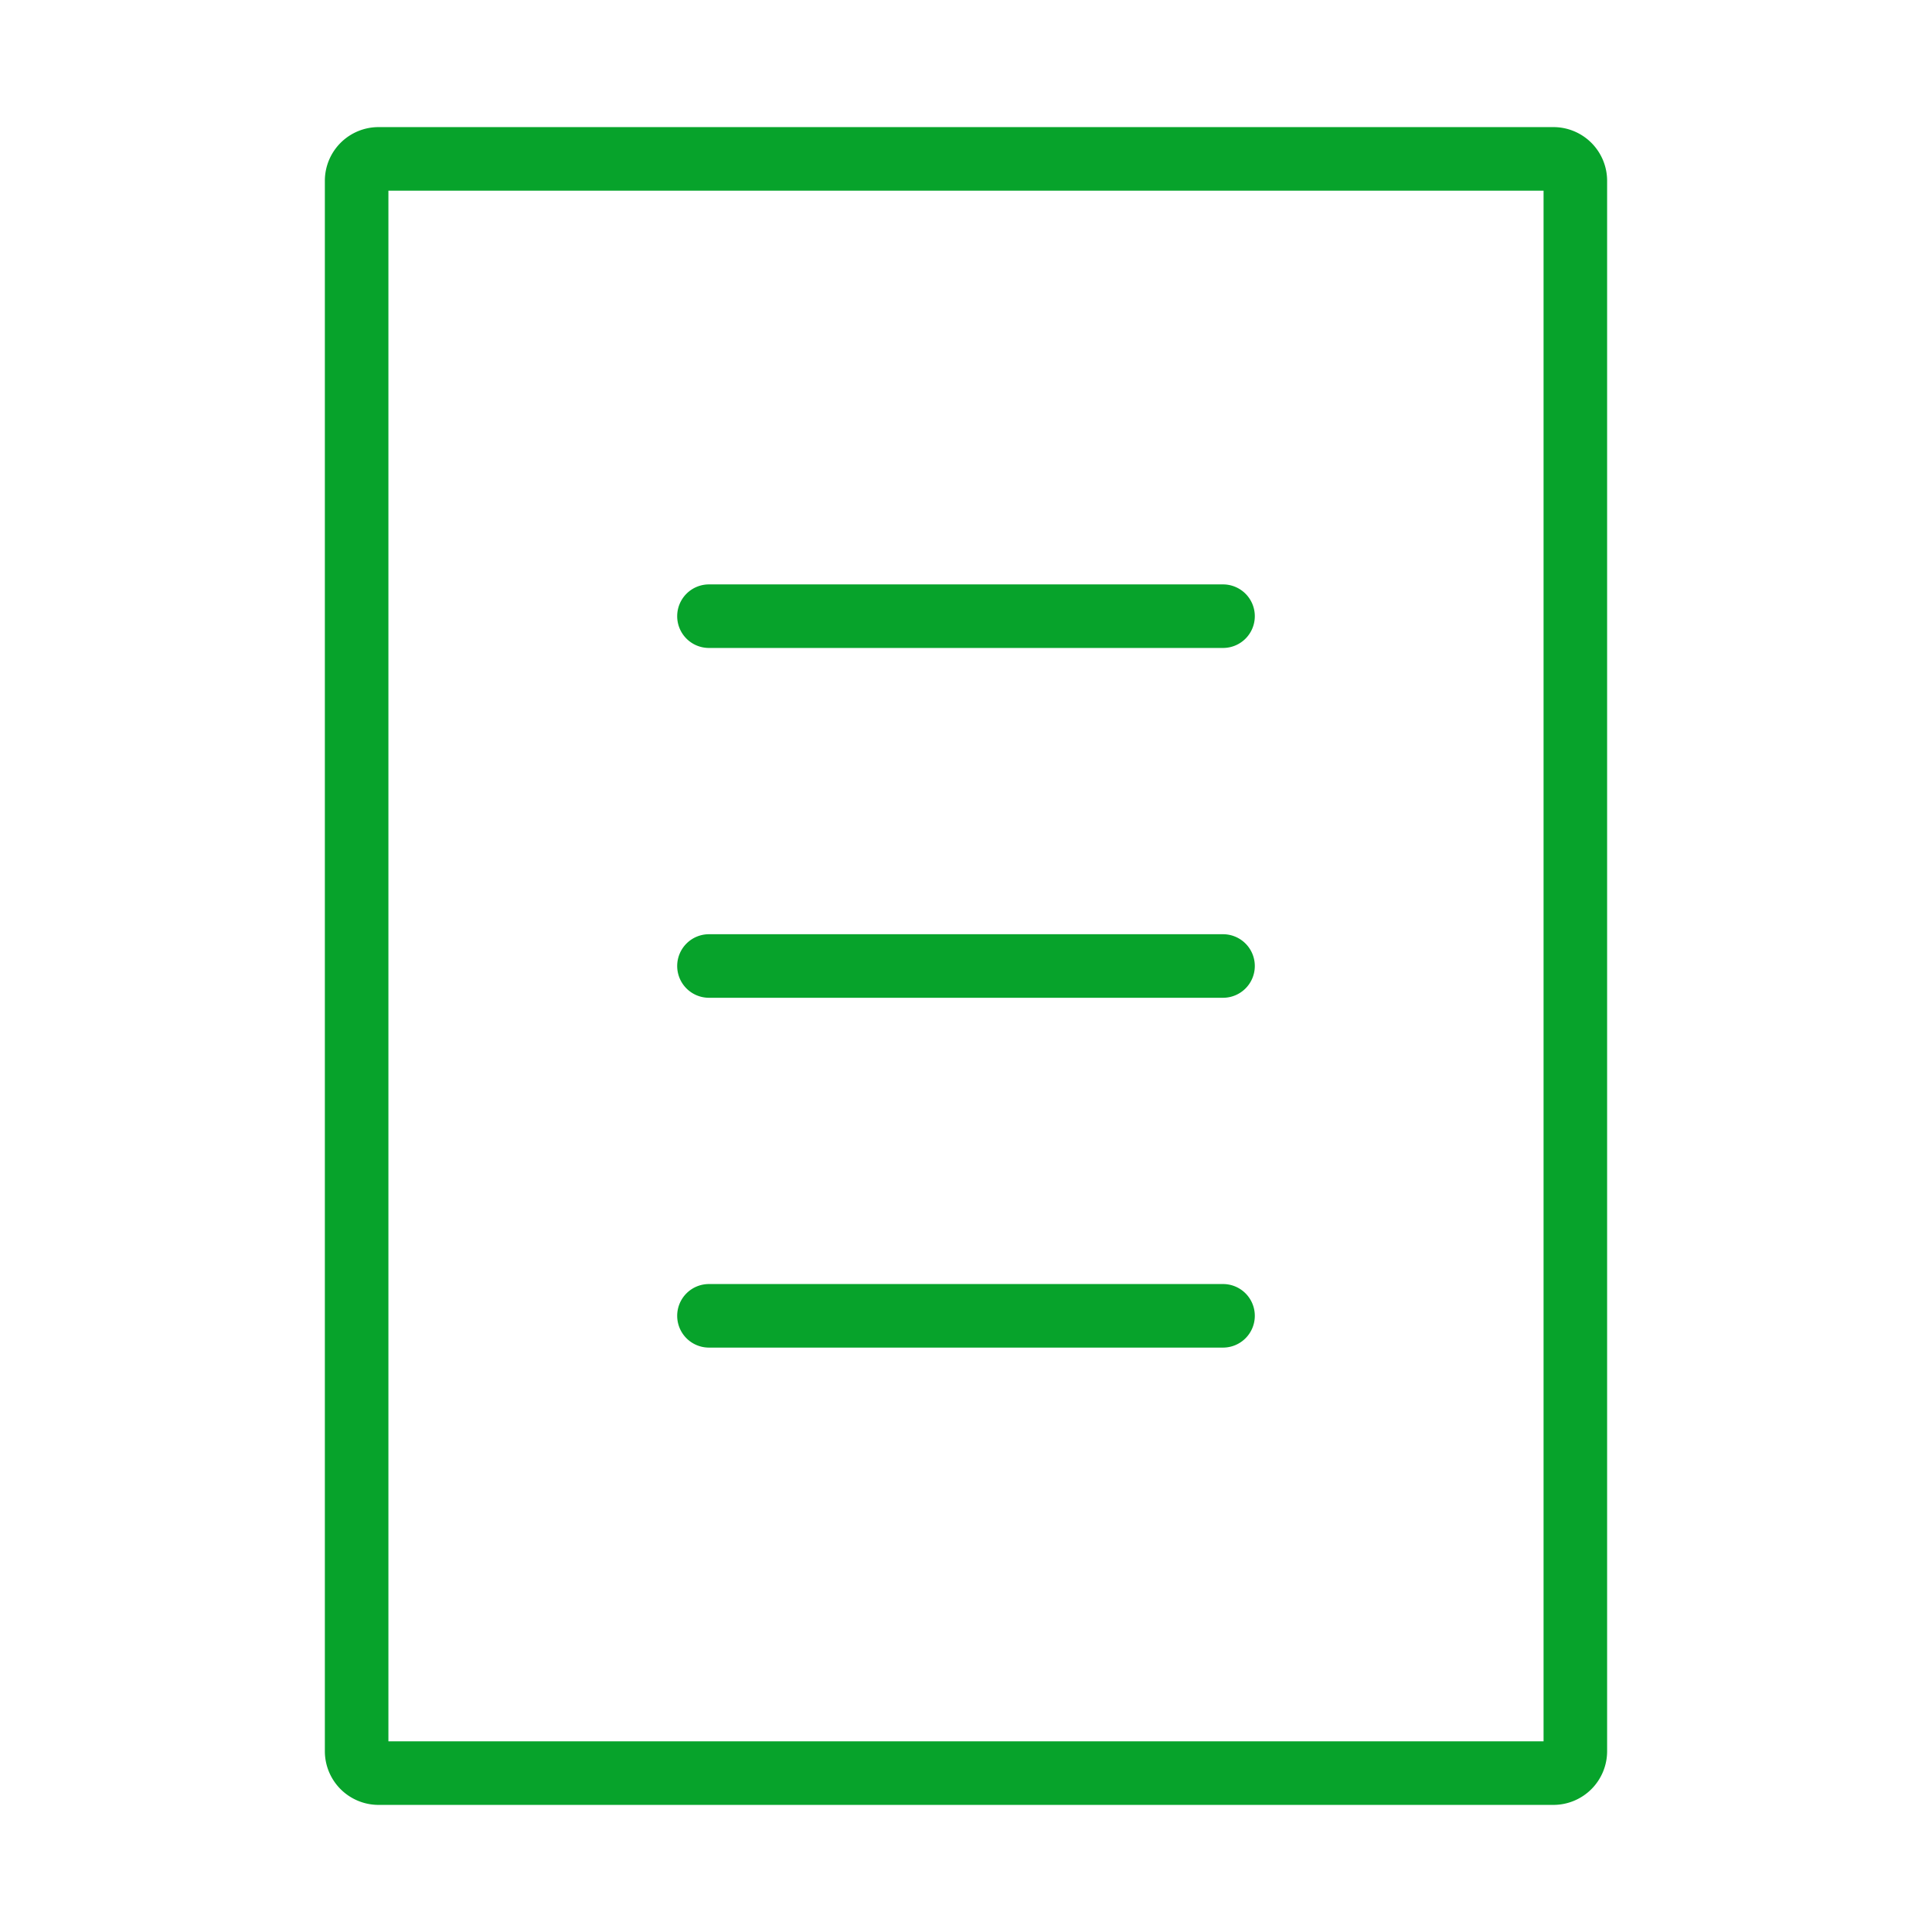 <svg xmlns="http://www.w3.org/2000/svg" width="76" height="76"><path data-name="パス 156504" d="M60.72 7.5v61H15.279v-61H60.72m.388-2.5H14.892a2.113 2.113 0 0 0-2.113 2.112v61.776A2.113 2.113 0 0 0 14.892 71h46.216a2.113 2.113 0 0 0 2.112-2.112V7.112A2.113 2.113 0 0 0 61.108 5Z" fill="#07a32b"/><g data-name="グループ 68435" fill="#07a32b"><path data-name="パス 156505" d="M48.111 39.25H27.889a1.25 1.25 0 0 1-1.25-1.25 1.25 1.25 0 0 1 1.25-1.25h20.222a1.25 1.25 0 0 1 1.25 1.25 1.25 1.25 0 0 1-1.25 1.25Z"/><path data-name="パス 156506" d="M48.111 25.489H27.889a1.249 1.249 0 0 1-1.25-1.25 1.25 1.25 0 0 1 1.25-1.25h20.222a1.25 1.25 0 0 1 1.25 1.25 1.249 1.249 0 0 1-1.25 1.25Z"/><path data-name="パス 156507" d="M48.111 53.011H27.889a1.25 1.25 0 0 1-1.25-1.25 1.249 1.249 0 0 1 1.25-1.25h20.222a1.249 1.249 0 0 1 1.25 1.25 1.25 1.25 0 0 1-1.25 1.25Z"/></g><path data-name="長方形 27539" fill="none" d="M0 0h76v76H0z"/></svg>